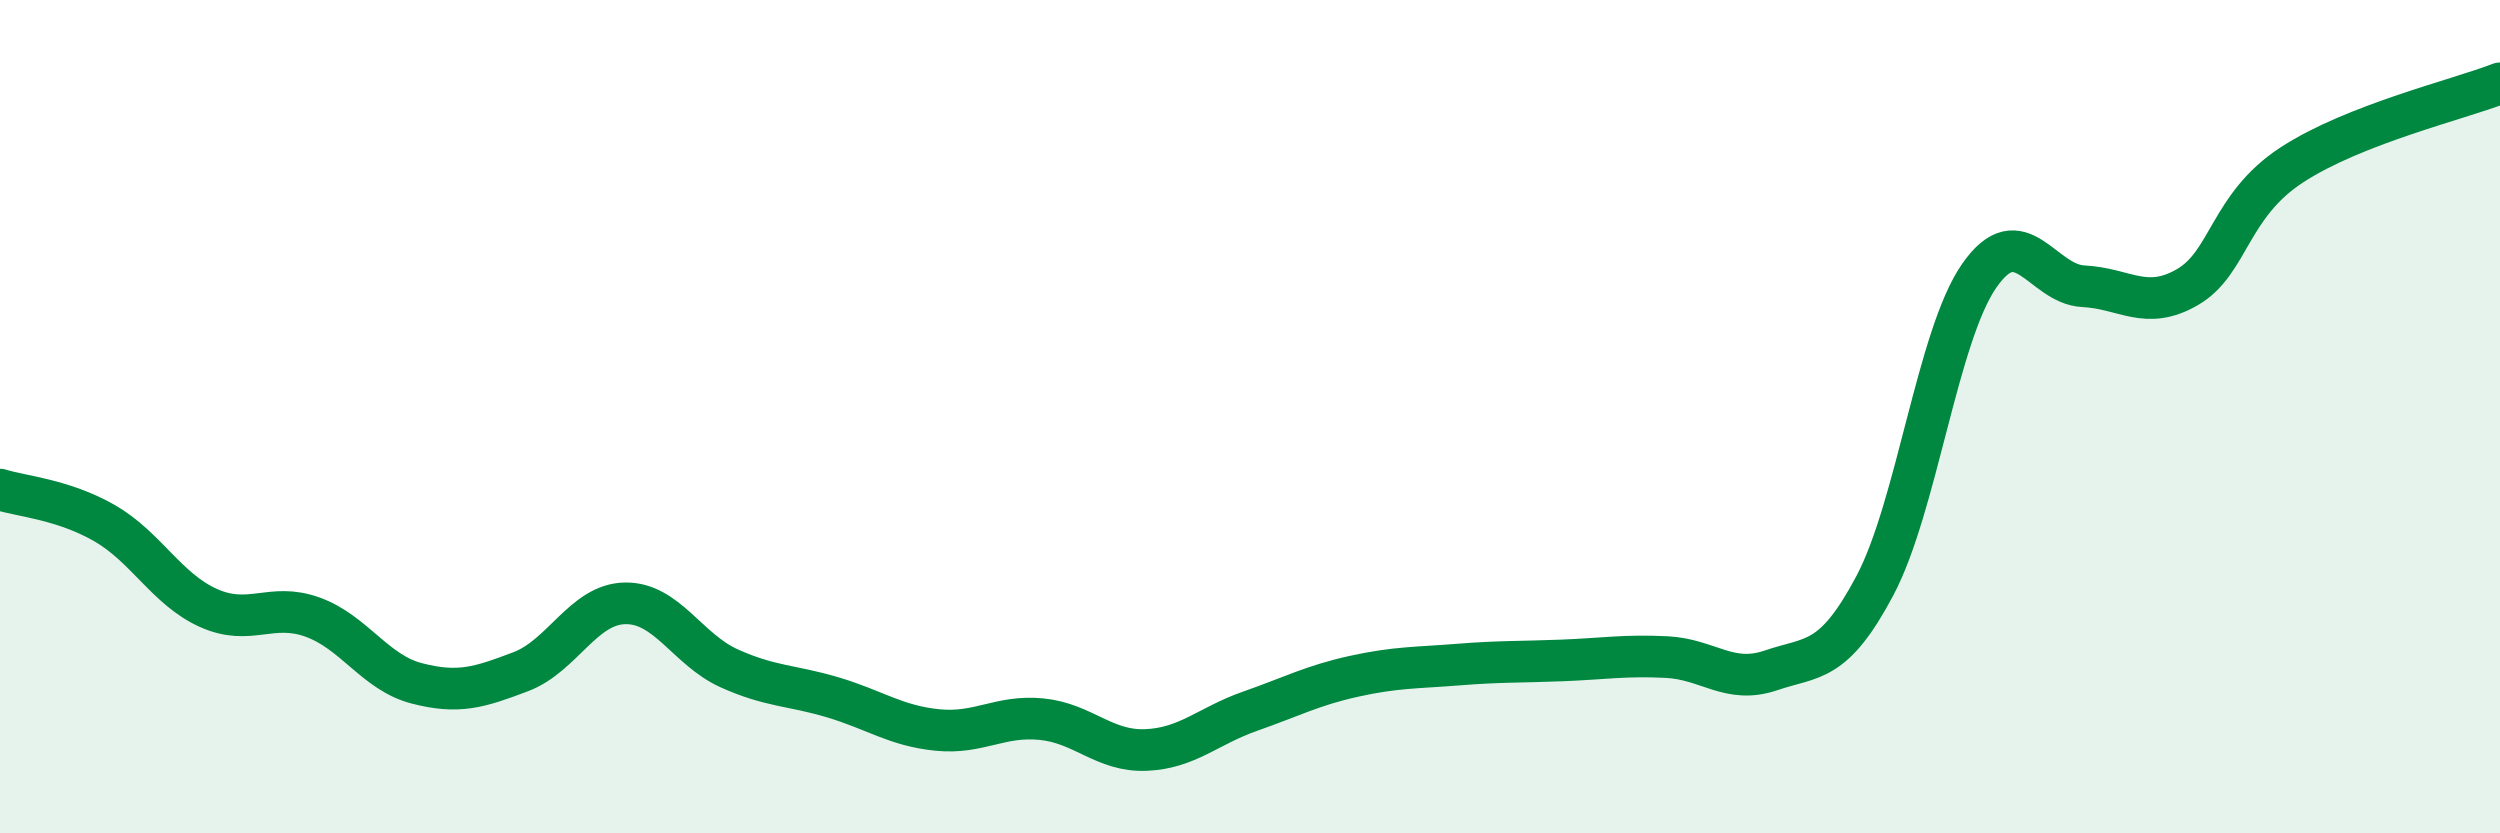 
    <svg width="60" height="20" viewBox="0 0 60 20" xmlns="http://www.w3.org/2000/svg">
      <path
        d="M 0,11.75 C 0.5,11.91 1.5,11.98 2.5,12.55 C 3.5,13.12 4,14.14 5,14.59 C 6,15.04 6.5,14.45 7.5,14.81 C 8.5,15.17 9,16.14 10,16.4 C 11,16.66 11.5,16.5 12.5,16.12 C 13.5,15.74 14,14.5 15,14.48 C 16,14.46 16.5,15.59 17.5,16.04 C 18.5,16.49 19,16.44 20,16.74 C 21,17.04 21.5,17.42 22.5,17.52 C 23.5,17.62 24,17.16 25,17.26 C 26,17.36 26.5,18.04 27.5,18 C 28.5,17.96 29,17.42 30,17.07 C 31,16.72 31.5,16.45 32.5,16.23 C 33.5,16.01 34,16.03 35,15.95 C 36,15.87 36.5,15.89 37.5,15.85 C 38.5,15.81 39,15.72 40,15.77 C 41,15.82 41.5,16.43 42.5,16.09 C 43.5,15.75 44,15.94 45,14.05 C 46,12.16 46.5,8.06 47.5,6.62 C 48.5,5.18 49,6.82 50,6.87 C 51,6.92 51.5,7.47 52.5,6.89 C 53.5,6.31 53.5,4.94 55,3.96 C 56.5,2.98 59,2.39 60,2L60 20L0 20Z"
        fill="#008740"
        opacity="0.1"
        stroke-linecap="round"
        stroke-linejoin="round"
      />
      <path
        d="M 0,11.75 C 0.5,11.91 1.5,11.98 2.5,12.55 C 3.5,13.12 4,14.14 5,14.59 C 6,15.04 6.5,14.45 7.5,14.81 C 8.5,15.17 9,16.14 10,16.4 C 11,16.66 11.5,16.5 12.5,16.12 C 13.5,15.74 14,14.5 15,14.48 C 16,14.46 16.5,15.59 17.5,16.04 C 18.5,16.49 19,16.44 20,16.74 C 21,17.04 21.5,17.42 22.5,17.52 C 23.5,17.62 24,17.16 25,17.26 C 26,17.36 26.5,18.04 27.5,18 C 28.5,17.96 29,17.42 30,17.07 C 31,16.72 31.5,16.45 32.5,16.23 C 33.5,16.01 34,16.03 35,15.95 C 36,15.87 36.5,15.89 37.5,15.85 C 38.5,15.81 39,15.72 40,15.77 C 41,15.82 41.5,16.43 42.5,16.09 C 43.5,15.75 44,15.94 45,14.05 C 46,12.16 46.5,8.06 47.5,6.62 C 48.5,5.18 49,6.82 50,6.87 C 51,6.92 51.5,7.47 52.5,6.89 C 53.5,6.31 53.5,4.94 55,3.96 C 56.5,2.98 59,2.39 60,2"
        stroke="#008740"
        stroke-width="1"
        fill="none"
        stroke-linecap="round"
        stroke-linejoin="round"
      />
    </svg>
  